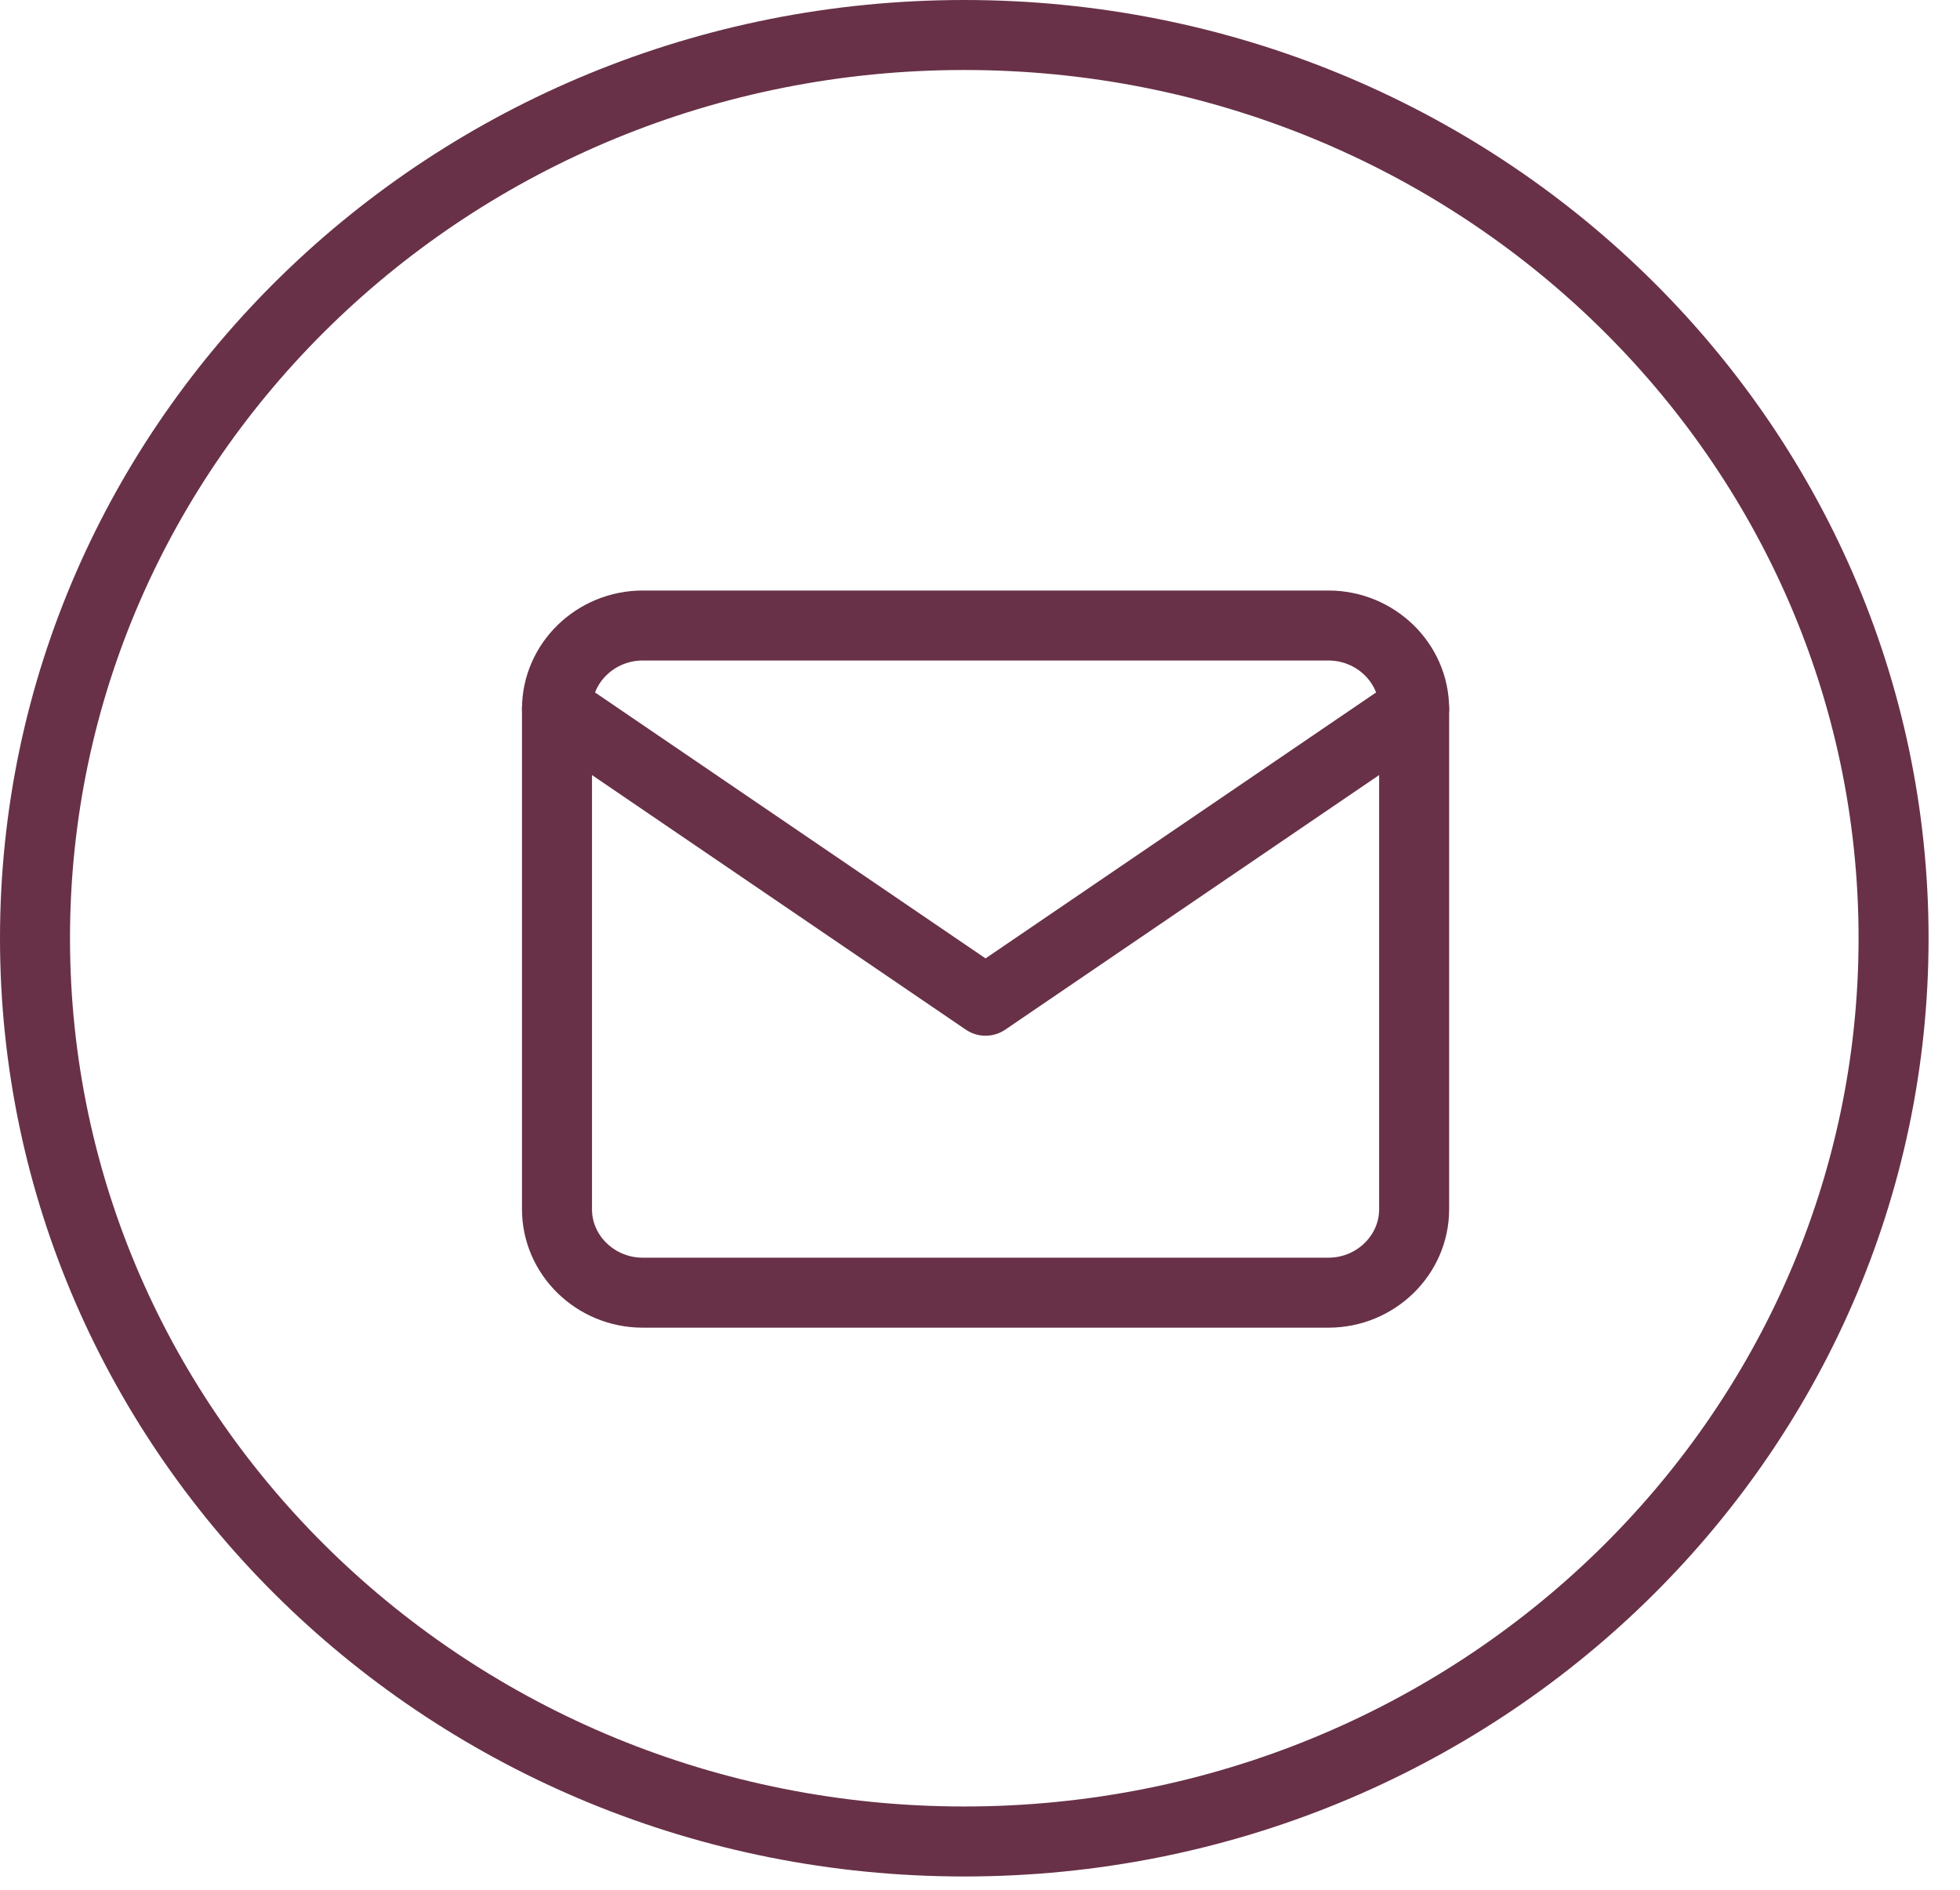 <svg width="28" height="27" viewBox="0 0 28 27" fill="none" xmlns="http://www.w3.org/2000/svg">
<g id="Group 97">
<path id="Ellipse 13" d="M27.051 13.405C27.051 20.519 21.12 26.31 13.775 26.31C6.431 26.31 0.5 20.519 0.5 13.405C0.5 6.29 6.431 0.5 13.775 0.5C21.12 0.5 27.051 6.29 27.051 13.405Z" stroke="#683147"/>
<g id="Group 91">
<path id="Vector" d="M9.182 8.937H18.977C19.651 8.937 20.202 9.473 20.202 10.128V17.277C20.202 17.933 19.651 18.469 18.977 18.469H9.182C8.508 18.469 7.957 17.933 7.957 17.277V10.128C7.957 9.473 8.508 8.937 9.182 8.937Z" stroke="#683147" stroke-linecap="round" stroke-linejoin="round"/>
<path id="Vector_2" d="M20.202 10.128L14.079 14.298L7.957 10.128" stroke="#683147" stroke-linecap="round" stroke-linejoin="round"/>
</g>
</g>
</svg>
